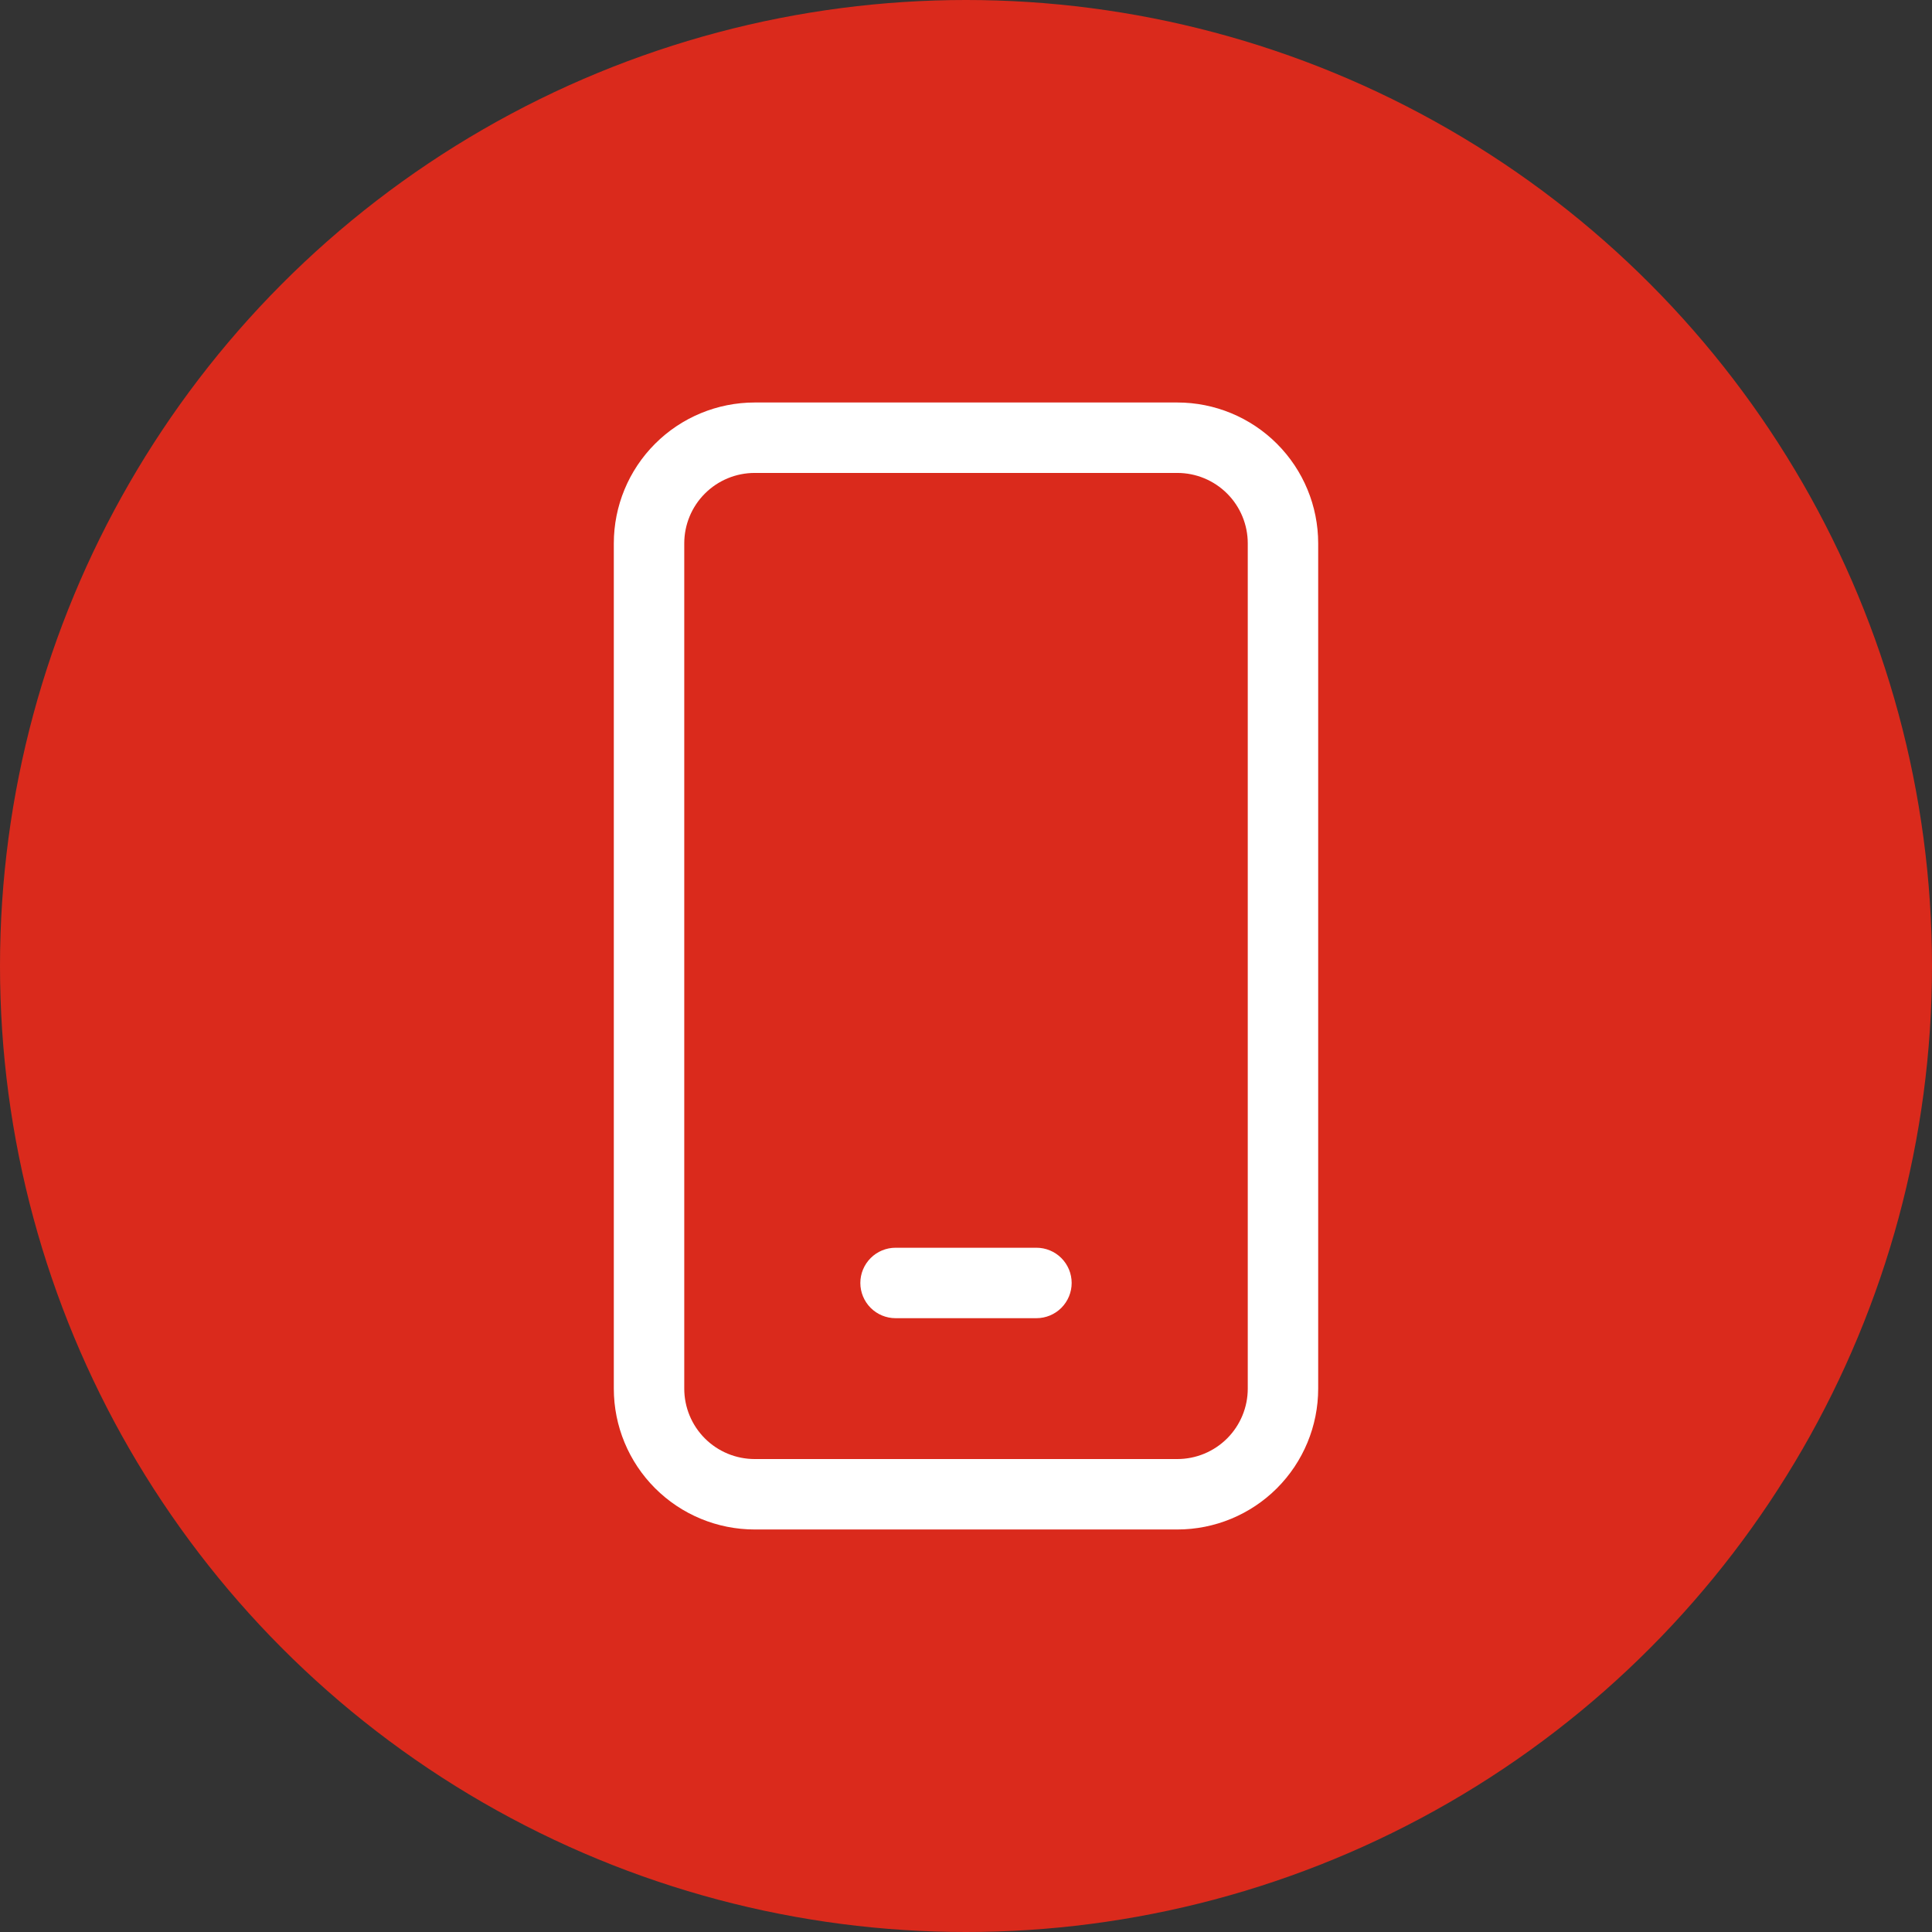 <svg width="100" height="100" viewBox="0 0 100 100" fill="none" xmlns="http://www.w3.org/2000/svg">
<rect x="0" y="0" width="100" height="100" fill="#333333" stroke="none"/>
<circle cx="50" cy="50" r="50" fill="#DA2A1C"/>
<path d="M46.354 64.583C45.871 64.583 45.407 64.775 45.065 65.117C44.724 65.459 44.531 65.922 44.531 66.406C44.531 66.889 44.724 67.353 45.065 67.695C45.407 68.037 45.871 68.229 46.354 68.229H53.646C54.13 68.229 54.593 68.037 54.935 67.695C55.277 67.353 55.469 66.889 55.469 66.406C55.469 65.922 55.277 65.459 54.935 65.117C54.593 64.775 54.13 64.583 53.646 64.583H46.354ZM39.063 20.833C37.129 20.833 35.274 21.601 33.907 22.969C32.539 24.336 31.771 26.191 31.771 28.125V71.875C31.771 73.808 32.539 75.663 33.907 77.031C35.274 78.398 37.129 79.166 39.063 79.166H60.938C62.871 79.166 64.726 78.398 66.094 77.031C67.461 75.663 68.229 73.808 68.229 71.875V28.125C68.229 26.191 67.461 24.336 66.094 22.969C64.726 21.601 62.871 20.833 60.938 20.833H39.063ZM35.417 28.125C35.417 27.158 35.801 26.23 36.485 25.547C37.168 24.863 38.096 24.479 39.063 24.479H60.938C61.905 24.479 62.832 24.863 63.516 25.547C64.199 26.23 64.584 27.158 64.584 28.125V71.875C64.584 72.842 64.199 73.769 63.516 74.453C62.832 75.136 61.905 75.52 60.938 75.52H39.063C38.096 75.52 37.168 75.136 36.485 74.453C35.801 73.769 35.417 72.842 35.417 71.875V28.125Z" fill="white"/>
</svg>
